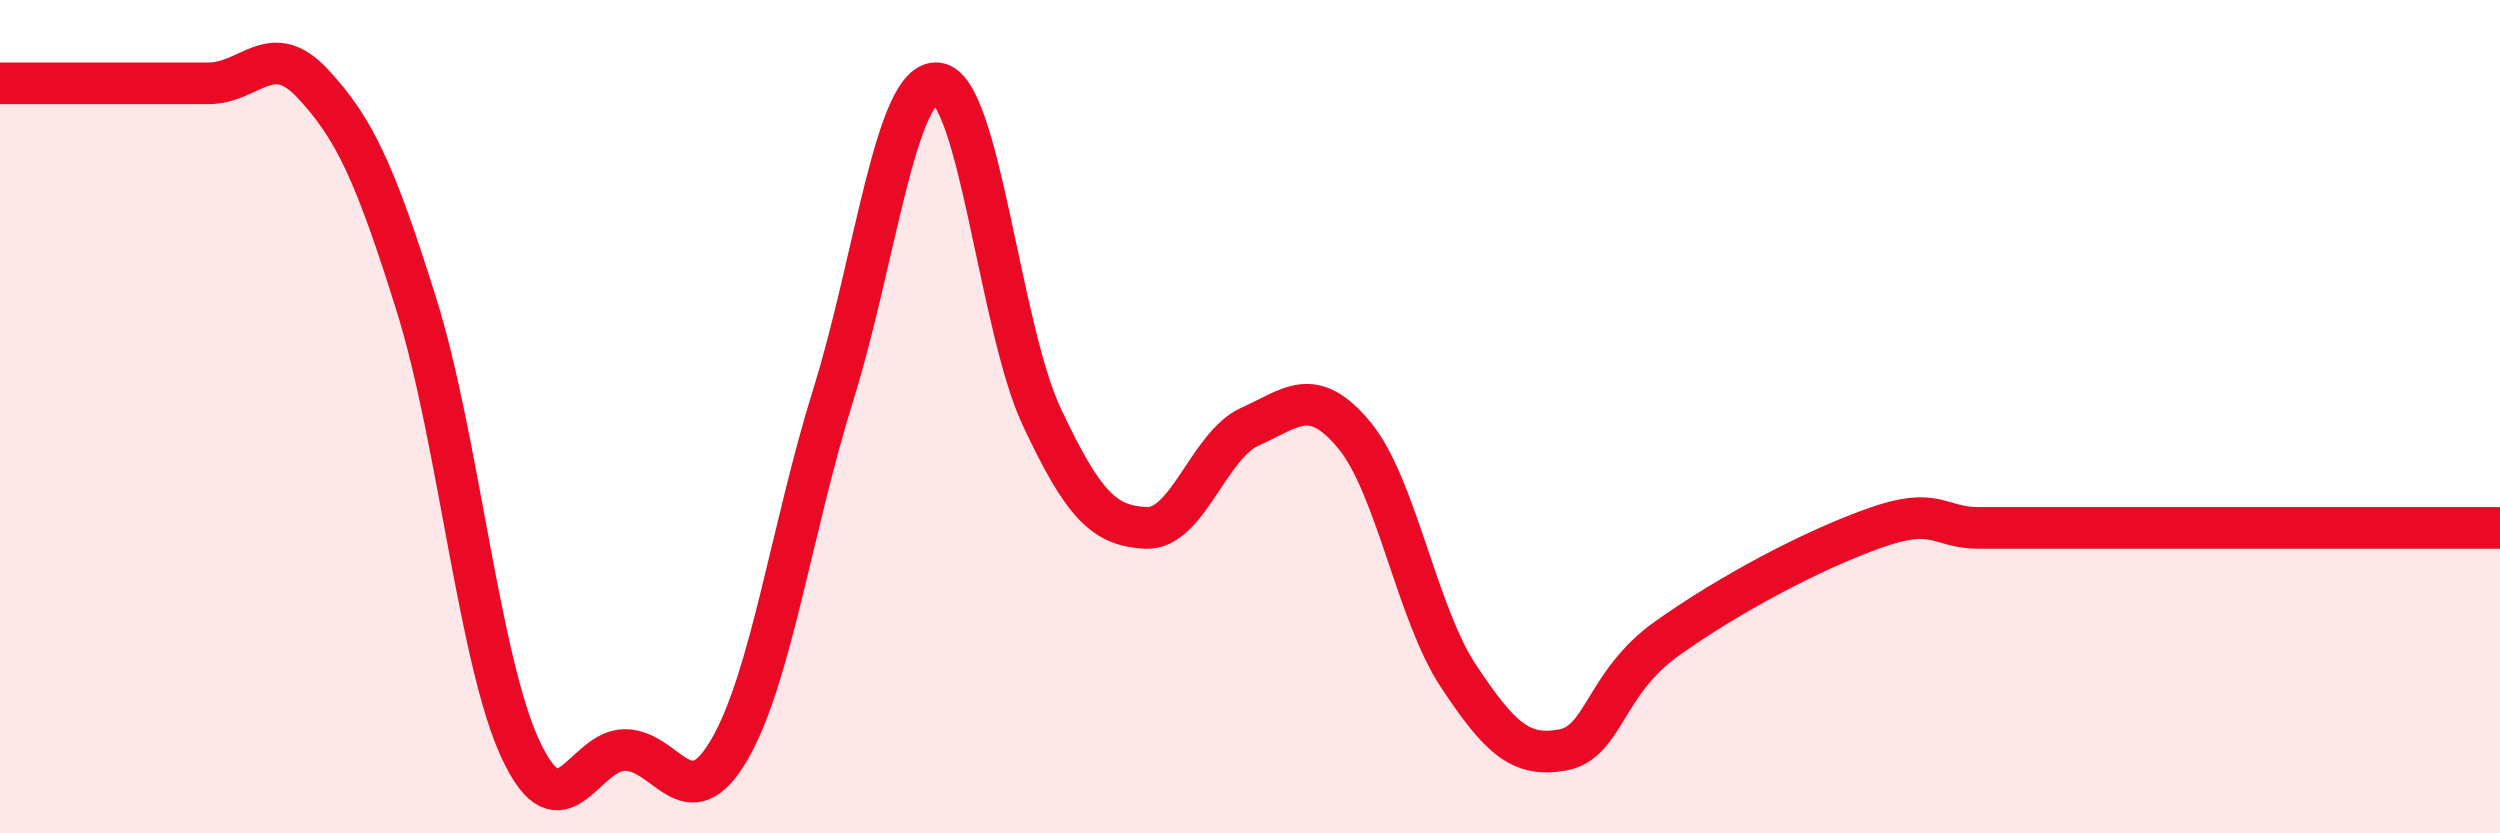 
    <svg width="60" height="20" viewBox="0 0 60 20" xmlns="http://www.w3.org/2000/svg">
      <path
        d="M 0,2 C 0.5,2 1.5,2 2.5,2 C 3.5,2 4,2 5,2 C 6,2 6.5,0.93 7.5,2 C 8.5,3.07 9,4.13 10,7.33 C 11,10.53 11.5,15.87 12.5,18 C 13.5,20.13 14,18 15,18 C 16,18 16.5,19.71 17.5,18 C 18.5,16.29 19,12.67 20,9.47 C 21,6.27 21.5,1.89 22.5,2 C 23.5,2.11 24,7.87 25,10 C 26,12.13 26.5,12.62 27.5,12.67 C 28.5,12.72 29,10.69 30,10.24 C 31,9.79 31.5,9.24 32.5,10.44 C 33.5,11.64 34,14.71 35,16.22 C 36,17.73 36.5,18.18 37.5,18 C 38.5,17.82 38.5,16.4 40,15.33 C 41.5,14.26 43.5,13.2 45,12.67 C 46.5,12.14 46.5,12.67 47.5,12.67 C 48.5,12.67 49,12.67 50,12.67 C 51,12.67 51.5,12.67 52.5,12.67 C 53.5,12.67 54,12.67 55,12.67 C 56,12.67 56.5,12.67 57.5,12.67 C 58.5,12.67 59.5,12.67 60,12.67L60 20L0 20Z"
        fill="#EB0A25"
        opacity="0.1"
        stroke-linecap="round"
        stroke-linejoin="round"
      />
      <path
        d="M 0,2 C 0.5,2 1.5,2 2.5,2 C 3.5,2 4,2 5,2 C 6,2 6.5,0.93 7.5,2 C 8.5,3.07 9,4.13 10,7.33 C 11,10.53 11.5,15.87 12.5,18 C 13.5,20.13 14,18 15,18 C 16,18 16.5,19.71 17.5,18 C 18.5,16.29 19,12.67 20,9.47 C 21,6.27 21.5,1.89 22.5,2 C 23.5,2.11 24,7.87 25,10 C 26,12.13 26.5,12.62 27.5,12.67 C 28.5,12.72 29,10.69 30,10.24 C 31,9.79 31.5,9.24 32.5,10.44 C 33.5,11.64 34,14.71 35,16.22 C 36,17.73 36.5,18.18 37.5,18 C 38.5,17.82 38.5,16.4 40,15.33 C 41.5,14.26 43.5,13.2 45,12.67 C 46.5,12.14 46.5,12.67 47.5,12.67 C 48.5,12.67 49,12.67 50,12.67 C 51,12.67 51.5,12.67 52.5,12.67 C 53.5,12.67 54,12.67 55,12.67 C 56,12.67 56.5,12.67 57.5,12.67 C 58.5,12.67 59.5,12.67 60,12.67"
        stroke="#EB0A25"
        stroke-width="1"
        fill="none"
        stroke-linecap="round"
        stroke-linejoin="round"
      />
    </svg>
  